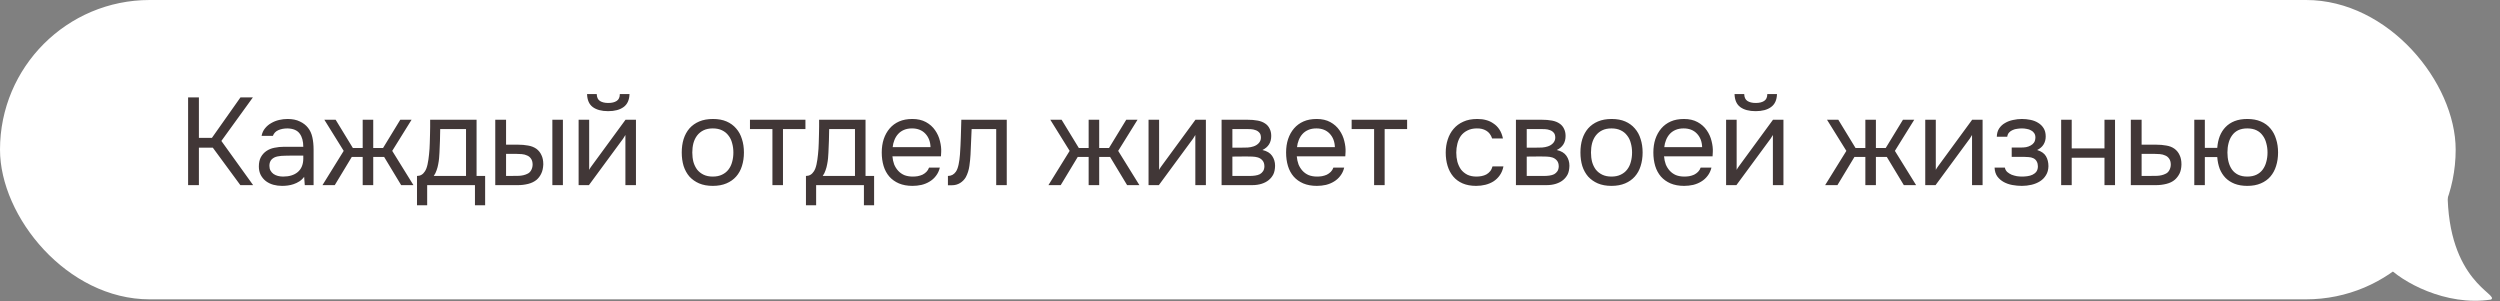 <?xml version="1.0" encoding="UTF-8"?> <svg xmlns="http://www.w3.org/2000/svg" width="282" height="34" viewBox="0 0 282 34" fill="none"><rect x="0" y="0" width="282" height="34" fill="#808080" stroke="none"/><path d="M280.986 33.79C275.888 34.574 270.855 31.767 269.221 29.969C270.905 25.953 260.507 16.198 267.37 16.198C268.957 16.198 270.312 12.04 276.084 15.161C276.105 16.423 276.084 20.79 276.084 21.534C276.084 31.829 281.966 33.198 280.986 33.79Z" fill="white"></path><rect width="277" height="33.765" rx="16.883" fill="white"></rect><path d="M22.436 20.883H21.218V10.985H22.436V15.549H23.906L27.126 10.985H28.526L24.97 15.899L28.554 20.883H27.112L24.004 16.655H22.436V20.883ZM34.309 19.945C34.151 20.159 33.969 20.332 33.763 20.463C33.558 20.593 33.343 20.696 33.119 20.771C32.905 20.845 32.685 20.897 32.461 20.925C32.247 20.953 32.032 20.967 31.817 20.967C31.472 20.967 31.145 20.925 30.837 20.841C30.529 20.757 30.249 20.621 29.997 20.435C29.755 20.248 29.559 20.015 29.409 19.735C29.269 19.455 29.199 19.137 29.199 18.783C29.199 18.363 29.274 18.013 29.423 17.733C29.582 17.443 29.792 17.21 30.053 17.033C30.315 16.855 30.613 16.734 30.949 16.669C31.295 16.594 31.659 16.557 32.041 16.557H34.211C34.211 15.931 34.076 15.437 33.805 15.073C33.535 14.699 33.077 14.503 32.433 14.485C32.041 14.485 31.696 14.55 31.397 14.681C31.099 14.811 30.893 15.026 30.781 15.325H29.507C29.573 14.989 29.703 14.704 29.899 14.471C30.095 14.228 30.329 14.032 30.599 13.883C30.87 13.724 31.164 13.607 31.481 13.533C31.799 13.458 32.116 13.421 32.433 13.421C32.984 13.421 33.446 13.514 33.819 13.701C34.202 13.878 34.51 14.116 34.743 14.415C34.977 14.704 35.14 15.059 35.233 15.479C35.327 15.899 35.373 16.37 35.373 16.893V20.883H34.379L34.309 19.945ZM32.909 17.551C32.685 17.551 32.424 17.555 32.125 17.565C31.836 17.565 31.556 17.593 31.285 17.649C31.015 17.705 30.795 17.821 30.627 17.999C30.469 18.176 30.389 18.409 30.389 18.699C30.389 18.913 30.431 19.095 30.515 19.245C30.599 19.394 30.711 19.52 30.851 19.623C31.001 19.725 31.169 19.8 31.355 19.847C31.542 19.893 31.733 19.917 31.929 19.917C32.629 19.917 33.18 19.749 33.581 19.413C33.992 19.067 34.202 18.568 34.211 17.915V17.551H32.909ZM40.911 20.883V17.705H39.679L37.761 20.883H36.375L38.769 17.019L36.585 13.505H37.859L39.805 16.697H40.911V13.505H42.101V16.697H43.207L45.153 13.505H46.427L44.243 17.019L46.637 20.883H45.251L43.333 17.705H42.101V20.883H40.911ZM48.507 15.129C48.517 14.858 48.521 14.587 48.521 14.317C48.521 14.046 48.521 13.775 48.521 13.505H53.757V19.847H54.723V23.151H53.575V20.883H48.185V23.151H47.037V19.847C47.411 19.847 47.705 19.679 47.919 19.343C48.05 19.156 48.153 18.89 48.227 18.545C48.302 18.19 48.358 17.817 48.395 17.425C48.442 16.995 48.47 16.571 48.479 16.151C48.498 15.721 48.507 15.381 48.507 15.129ZM52.567 14.555H49.655C49.646 14.947 49.637 15.385 49.627 15.871C49.618 16.356 49.599 16.809 49.571 17.229C49.562 17.415 49.548 17.621 49.529 17.845C49.511 18.059 49.478 18.283 49.431 18.517C49.394 18.741 49.333 18.969 49.249 19.203C49.175 19.436 49.067 19.651 48.927 19.847H52.567V14.555ZM55.866 13.505H57.084V16.319H58.414C58.834 16.319 59.217 16.351 59.562 16.417C59.917 16.473 60.23 16.594 60.5 16.781C60.752 16.967 60.944 17.205 61.074 17.495C61.214 17.775 61.284 18.125 61.284 18.545C61.266 18.965 61.186 19.315 61.046 19.595C60.916 19.865 60.743 20.094 60.528 20.281C60.267 20.495 59.95 20.649 59.576 20.743C59.203 20.836 58.82 20.883 58.428 20.883H55.866V13.505ZM62.306 20.883V13.505H63.496V20.883H62.306ZM57.476 19.847C57.831 19.847 58.185 19.842 58.54 19.833C58.904 19.814 59.217 19.739 59.478 19.609C59.656 19.534 59.795 19.408 59.898 19.231C60.01 19.044 60.071 18.829 60.08 18.587C60.08 18.297 60.02 18.069 59.898 17.901C59.786 17.733 59.637 17.611 59.45 17.537C59.273 17.453 59.072 17.401 58.848 17.383C58.624 17.364 58.405 17.355 58.19 17.355H57.084V19.847H57.476ZM68.614 11.615C69.006 11.615 69.319 11.54 69.552 11.391C69.795 11.241 69.916 10.98 69.916 10.607H71.008C70.989 11.279 70.765 11.769 70.336 12.077C69.916 12.385 69.337 12.539 68.6 12.539C67.863 12.539 67.284 12.385 66.864 12.077C66.453 11.769 66.239 11.279 66.22 10.607H67.312C67.321 10.98 67.443 11.241 67.676 11.391C67.909 11.54 68.222 11.615 68.614 11.615ZM66.43 20.883H65.268V13.505H66.458V19.161C66.523 19.03 66.612 18.89 66.724 18.741C66.836 18.582 66.925 18.461 66.99 18.377L70.56 13.505H71.736V20.883H70.546V15.227C70.471 15.367 70.387 15.502 70.294 15.633C70.21 15.754 70.131 15.861 70.056 15.955L66.43 20.883ZM80.429 13.421C81.017 13.421 81.526 13.514 81.955 13.701C82.385 13.887 82.744 14.149 83.033 14.485C83.332 14.821 83.551 15.222 83.691 15.689C83.841 16.146 83.915 16.65 83.915 17.201C83.915 17.751 83.841 18.26 83.691 18.727C83.551 19.184 83.332 19.581 83.033 19.917C82.744 20.243 82.38 20.5 81.941 20.687C81.503 20.873 80.989 20.967 80.401 20.967C79.813 20.967 79.3 20.873 78.861 20.687C78.432 20.5 78.068 20.243 77.769 19.917C77.48 19.581 77.261 19.184 77.111 18.727C76.971 18.26 76.901 17.751 76.901 17.201C76.901 16.65 76.971 16.146 77.111 15.689C77.261 15.222 77.48 14.821 77.769 14.485C78.068 14.149 78.437 13.887 78.875 13.701C79.314 13.514 79.832 13.421 80.429 13.421ZM80.401 19.917C80.803 19.917 81.148 19.847 81.437 19.707C81.736 19.567 81.979 19.375 82.165 19.133C82.361 18.881 82.501 18.591 82.585 18.265C82.679 17.938 82.725 17.583 82.725 17.201C82.725 16.827 82.679 16.477 82.585 16.151C82.501 15.815 82.361 15.525 82.165 15.283C81.979 15.031 81.736 14.835 81.437 14.695C81.148 14.555 80.803 14.485 80.401 14.485C80 14.485 79.655 14.555 79.365 14.695C79.076 14.835 78.833 15.031 78.637 15.283C78.451 15.525 78.311 15.815 78.217 16.151C78.133 16.477 78.091 16.827 78.091 17.201C78.091 17.583 78.133 17.938 78.217 18.265C78.311 18.591 78.451 18.881 78.637 19.133C78.833 19.375 79.076 19.567 79.365 19.707C79.655 19.847 80 19.917 80.401 19.917ZM90.853 13.505V14.555H88.32V20.883H87.129V14.555H84.596V13.505H90.853ZM92.382 15.129C92.391 14.858 92.396 14.587 92.396 14.317C92.396 14.046 92.396 13.775 92.396 13.505H97.632V19.847H98.598V23.151H97.45V20.883H92.06V23.151H90.912V19.847C91.285 19.847 91.579 19.679 91.794 19.343C91.925 19.156 92.027 18.89 92.102 18.545C92.177 18.19 92.233 17.817 92.27 17.425C92.317 16.995 92.345 16.571 92.354 16.151C92.373 15.721 92.382 15.381 92.382 15.129ZM96.442 14.555H93.53C93.521 14.947 93.511 15.385 93.502 15.871C93.493 16.356 93.474 16.809 93.446 17.229C93.437 17.415 93.423 17.621 93.404 17.845C93.385 18.059 93.353 18.283 93.306 18.517C93.269 18.741 93.208 18.969 93.124 19.203C93.049 19.436 92.942 19.651 92.802 19.847H96.442V14.555ZM100.665 17.635C100.693 17.961 100.758 18.265 100.861 18.545C100.973 18.815 101.122 19.053 101.309 19.259C101.495 19.464 101.724 19.627 101.995 19.749C102.275 19.861 102.597 19.917 102.961 19.917C103.138 19.917 103.32 19.903 103.507 19.875C103.703 19.837 103.885 19.781 104.053 19.707C104.221 19.623 104.37 19.515 104.501 19.385C104.631 19.254 104.729 19.095 104.795 18.909H106.013C105.929 19.263 105.784 19.571 105.579 19.833C105.383 20.094 105.145 20.309 104.865 20.477C104.594 20.645 104.291 20.771 103.955 20.855C103.619 20.929 103.278 20.967 102.933 20.967C102.345 20.967 101.831 20.873 101.393 20.687C100.963 20.5 100.604 20.243 100.315 19.917C100.025 19.581 99.811 19.184 99.671 18.727C99.531 18.26 99.461 17.751 99.461 17.201C99.461 16.65 99.535 16.146 99.685 15.689C99.843 15.222 100.067 14.821 100.357 14.485C100.646 14.149 101.001 13.887 101.421 13.701C101.841 13.514 102.34 13.421 102.919 13.421C103.507 13.421 104.015 13.537 104.445 13.771C104.874 14.004 105.219 14.312 105.481 14.695C105.742 15.068 105.924 15.474 106.027 15.913C106.139 16.351 106.185 16.757 106.167 17.131C106.167 17.215 106.162 17.299 106.153 17.383C106.153 17.467 106.148 17.551 106.139 17.635H100.665ZM104.963 16.599C104.944 15.973 104.748 15.465 104.375 15.073C104.001 14.681 103.502 14.485 102.877 14.485C102.531 14.485 102.228 14.541 101.967 14.653C101.705 14.765 101.486 14.919 101.309 15.115C101.131 15.311 100.991 15.539 100.889 15.801C100.786 16.053 100.721 16.319 100.693 16.599H104.963ZM108.284 17.425C108.33 16.753 108.363 16.099 108.382 15.465C108.41 14.83 108.428 14.177 108.438 13.505H113.562V20.883H112.372V14.555H109.6L109.474 17.453C109.455 17.826 109.413 18.246 109.348 18.713C109.282 19.179 109.147 19.604 108.942 19.987C108.783 20.257 108.568 20.477 108.298 20.645C108.027 20.813 107.714 20.897 107.36 20.897H106.926V19.847C107.299 19.847 107.598 19.688 107.822 19.371C107.952 19.184 108.055 18.913 108.13 18.559C108.204 18.204 108.256 17.826 108.284 17.425ZM122.799 20.883V17.705H121.567L119.649 20.883H118.263L120.657 17.019L118.473 13.505H119.747L121.693 16.697H122.799V13.505H123.989V16.697H125.095L127.041 13.505H128.315L126.131 17.019L128.525 20.883H127.139L125.221 17.705H123.989V20.883H122.799ZM130.718 20.883H129.556V13.505H130.746V19.161C130.811 19.03 130.9 18.89 131.012 18.741C131.124 18.582 131.212 18.461 131.278 18.377L134.848 13.505H136.024V20.883H134.834V15.227C134.759 15.367 134.675 15.502 134.582 15.633C134.498 15.754 134.418 15.861 134.344 15.955L130.718 20.883ZM137.795 13.505H140.651C141.127 13.505 141.533 13.537 141.869 13.603C142.215 13.668 142.504 13.785 142.737 13.953C142.943 14.093 143.101 14.279 143.213 14.513C143.335 14.746 143.395 15.021 143.395 15.339C143.395 16.076 143.064 16.603 142.401 16.921C142.905 17.033 143.269 17.252 143.493 17.579C143.717 17.905 143.829 18.279 143.829 18.699C143.82 19.091 143.755 19.413 143.633 19.665C143.512 19.907 143.339 20.122 143.115 20.309C142.901 20.486 142.635 20.626 142.317 20.729C142 20.831 141.641 20.883 141.239 20.883H137.795V13.505ZM139.013 14.555V16.655H140.035C140.269 16.655 140.507 16.65 140.749 16.641C140.992 16.622 141.207 16.58 141.393 16.515C141.627 16.44 141.823 16.319 141.981 16.151C142.14 15.983 142.224 15.782 142.233 15.549C142.233 15.278 142.173 15.082 142.051 14.961C141.939 14.83 141.799 14.737 141.631 14.681C141.463 14.615 141.281 14.578 141.085 14.569C140.889 14.559 140.707 14.555 140.539 14.555H139.013ZM139.013 19.847H140.959C141.174 19.847 141.379 19.833 141.575 19.805C141.781 19.777 141.958 19.725 142.107 19.651C142.257 19.567 142.378 19.455 142.471 19.315C142.565 19.175 142.616 18.997 142.625 18.783C142.625 18.503 142.56 18.283 142.429 18.125C142.299 17.957 142.121 17.835 141.897 17.761C141.711 17.705 141.501 17.672 141.267 17.663C141.034 17.653 140.791 17.649 140.539 17.649L139.013 17.663V19.847ZM146.276 17.635C146.304 17.961 146.369 18.265 146.472 18.545C146.584 18.815 146.733 19.053 146.92 19.259C147.106 19.464 147.335 19.627 147.606 19.749C147.886 19.861 148.208 19.917 148.572 19.917C148.749 19.917 148.931 19.903 149.118 19.875C149.314 19.837 149.496 19.781 149.664 19.707C149.832 19.623 149.981 19.515 150.112 19.385C150.242 19.254 150.34 19.095 150.406 18.909H151.624C151.54 19.263 151.395 19.571 151.19 19.833C150.994 20.094 150.756 20.309 150.476 20.477C150.205 20.645 149.902 20.771 149.566 20.855C149.23 20.929 148.889 20.967 148.544 20.967C147.956 20.967 147.442 20.873 147.004 20.687C146.574 20.5 146.215 20.243 145.926 19.917C145.636 19.581 145.422 19.184 145.282 18.727C145.142 18.26 145.072 17.751 145.072 17.201C145.072 16.65 145.146 16.146 145.296 15.689C145.454 15.222 145.678 14.821 145.968 14.485C146.257 14.149 146.612 13.887 147.032 13.701C147.452 13.514 147.951 13.421 148.53 13.421C149.118 13.421 149.626 13.537 150.056 13.771C150.485 14.004 150.83 14.312 151.092 14.695C151.353 15.068 151.535 15.474 151.638 15.913C151.75 16.351 151.796 16.757 151.778 17.131C151.778 17.215 151.773 17.299 151.764 17.383C151.764 17.467 151.759 17.551 151.75 17.635H146.276ZM150.574 16.599C150.555 15.973 150.359 15.465 149.986 15.073C149.612 14.681 149.113 14.485 148.488 14.485C148.142 14.485 147.839 14.541 147.578 14.653C147.316 14.765 147.097 14.919 146.92 15.115C146.742 15.311 146.602 15.539 146.5 15.801C146.397 16.053 146.332 16.319 146.304 16.599H150.574ZM158.723 13.505V14.555H156.189V20.883H154.999V14.555H152.465V13.505H158.723ZM166.508 20.967C165.92 20.967 165.412 20.873 164.982 20.687C164.553 20.5 164.198 20.239 163.918 19.903C163.638 19.567 163.428 19.17 163.288 18.713C163.148 18.255 163.078 17.756 163.078 17.215C163.078 16.692 163.153 16.202 163.302 15.745C163.452 15.278 163.671 14.877 163.96 14.541C164.25 14.195 164.614 13.925 165.052 13.729C165.491 13.523 166.023 13.421 166.648 13.421C167.022 13.421 167.353 13.463 167.642 13.547C167.932 13.621 168.202 13.747 168.454 13.925C168.716 14.093 168.94 14.317 169.126 14.597C169.313 14.877 169.448 15.217 169.532 15.619H168.314C168.174 15.208 167.95 14.914 167.642 14.737C167.344 14.559 166.989 14.475 166.578 14.485C166.177 14.485 165.822 14.564 165.514 14.723C165.216 14.872 164.973 15.073 164.786 15.325C164.609 15.577 164.478 15.871 164.394 16.207C164.31 16.533 164.268 16.869 164.268 17.215C164.268 17.579 164.31 17.924 164.394 18.251C164.488 18.577 164.623 18.867 164.8 19.119C164.987 19.361 165.225 19.557 165.514 19.707C165.804 19.847 166.149 19.917 166.55 19.917C166.746 19.917 166.938 19.898 167.124 19.861C167.32 19.823 167.498 19.763 167.656 19.679C167.824 19.585 167.969 19.464 168.09 19.315C168.212 19.165 168.3 18.983 168.356 18.769H169.588C169.514 19.151 169.378 19.483 169.182 19.763C168.996 20.033 168.762 20.262 168.482 20.449C168.202 20.626 167.894 20.757 167.558 20.841C167.222 20.925 166.872 20.967 166.508 20.967ZM170.997 13.505H173.853C174.329 13.505 174.735 13.537 175.071 13.603C175.416 13.668 175.705 13.785 175.939 13.953C176.144 14.093 176.303 14.279 176.415 14.513C176.536 14.746 176.597 15.021 176.597 15.339C176.597 16.076 176.265 16.603 175.603 16.921C176.107 17.033 176.471 17.252 176.695 17.579C176.919 17.905 177.031 18.279 177.031 18.699C177.021 19.091 176.956 19.413 176.835 19.665C176.713 19.907 176.541 20.122 176.317 20.309C176.102 20.486 175.836 20.626 175.519 20.729C175.201 20.831 174.842 20.883 174.441 20.883H170.997V13.505ZM172.215 14.555V16.655H173.237C173.47 16.655 173.708 16.65 173.951 16.641C174.193 16.622 174.408 16.58 174.595 16.515C174.828 16.44 175.024 16.319 175.183 16.151C175.341 15.983 175.425 15.782 175.435 15.549C175.435 15.278 175.374 15.082 175.253 14.961C175.141 14.83 175.001 14.737 174.833 14.681C174.665 14.615 174.483 14.578 174.287 14.569C174.091 14.559 173.909 14.555 173.741 14.555H172.215ZM172.215 19.847H174.161C174.375 19.847 174.581 19.833 174.777 19.805C174.982 19.777 175.159 19.725 175.309 19.651C175.458 19.567 175.579 19.455 175.673 19.315C175.766 19.175 175.817 18.997 175.827 18.783C175.827 18.503 175.761 18.283 175.631 18.125C175.5 17.957 175.323 17.835 175.099 17.761C174.912 17.705 174.702 17.672 174.469 17.663C174.235 17.653 173.993 17.649 173.741 17.649L172.215 17.663V19.847ZM181.801 13.421C182.389 13.421 182.898 13.514 183.327 13.701C183.756 13.887 184.116 14.149 184.405 14.485C184.704 14.821 184.923 15.222 185.063 15.689C185.212 16.146 185.287 16.65 185.287 17.201C185.287 17.751 185.212 18.26 185.063 18.727C184.923 19.184 184.704 19.581 184.405 19.917C184.116 20.243 183.752 20.5 183.313 20.687C182.874 20.873 182.361 20.967 181.773 20.967C181.185 20.967 180.672 20.873 180.233 20.687C179.804 20.5 179.44 20.243 179.141 19.917C178.852 19.581 178.632 19.184 178.483 18.727C178.343 18.26 178.273 17.751 178.273 17.201C178.273 16.65 178.343 16.146 178.483 15.689C178.632 15.222 178.852 14.821 179.141 14.485C179.44 14.149 179.808 13.887 180.247 13.701C180.686 13.514 181.204 13.421 181.801 13.421ZM181.773 19.917C182.174 19.917 182.52 19.847 182.809 19.707C183.108 19.567 183.35 19.375 183.537 19.133C183.733 18.881 183.873 18.591 183.957 18.265C184.05 17.938 184.097 17.583 184.097 17.201C184.097 16.827 184.05 16.477 183.957 16.151C183.873 15.815 183.733 15.525 183.537 15.283C183.35 15.031 183.108 14.835 182.809 14.695C182.52 14.555 182.174 14.485 181.773 14.485C181.372 14.485 181.026 14.555 180.737 14.695C180.448 14.835 180.205 15.031 180.009 15.283C179.822 15.525 179.682 15.815 179.589 16.151C179.505 16.477 179.463 16.827 179.463 17.201C179.463 17.583 179.505 17.938 179.589 18.265C179.682 18.591 179.822 18.881 180.009 19.133C180.205 19.375 180.448 19.567 180.737 19.707C181.026 19.847 181.372 19.917 181.773 19.917ZM187.703 17.635C187.731 17.961 187.796 18.265 187.899 18.545C188.011 18.815 188.16 19.053 188.347 19.259C188.534 19.464 188.762 19.627 189.033 19.749C189.313 19.861 189.635 19.917 189.999 19.917C190.176 19.917 190.358 19.903 190.545 19.875C190.741 19.837 190.923 19.781 191.091 19.707C191.259 19.623 191.408 19.515 191.539 19.385C191.67 19.254 191.768 19.095 191.833 18.909H193.051C192.967 19.263 192.822 19.571 192.617 19.833C192.421 20.094 192.183 20.309 191.903 20.477C191.632 20.645 191.329 20.771 190.993 20.855C190.657 20.929 190.316 20.967 189.971 20.967C189.383 20.967 188.87 20.873 188.431 20.687C188.002 20.5 187.642 20.243 187.353 19.917C187.064 19.581 186.849 19.184 186.709 18.727C186.569 18.26 186.499 17.751 186.499 17.201C186.499 16.65 186.574 16.146 186.723 15.689C186.882 15.222 187.106 14.821 187.395 14.485C187.684 14.149 188.039 13.887 188.459 13.701C188.879 13.514 189.378 13.421 189.957 13.421C190.545 13.421 191.054 13.537 191.483 13.771C191.912 14.004 192.258 14.312 192.519 14.695C192.78 15.068 192.962 15.474 193.065 15.913C193.177 16.351 193.224 16.757 193.205 17.131C193.205 17.215 193.2 17.299 193.191 17.383C193.191 17.467 193.186 17.551 193.177 17.635H187.703ZM192.001 16.599C191.982 15.973 191.786 15.465 191.413 15.073C191.04 14.681 190.54 14.485 189.915 14.485C189.57 14.485 189.266 14.541 189.005 14.653C188.744 14.765 188.524 14.919 188.347 15.115C188.17 15.311 188.03 15.539 187.927 15.801C187.824 16.053 187.759 16.319 187.731 16.599H192.001ZM198.05 11.615C198.442 11.615 198.755 11.54 198.988 11.391C199.231 11.241 199.352 10.98 199.352 10.607H200.444C200.426 11.279 200.202 11.769 199.772 12.077C199.352 12.385 198.774 12.539 198.036 12.539C197.299 12.539 196.72 12.385 196.3 12.077C195.89 11.769 195.675 11.279 195.656 10.607H196.748C196.758 10.98 196.879 11.241 197.112 11.391C197.346 11.54 197.658 11.615 198.05 11.615ZM195.866 20.883H194.704V13.505H195.894V19.161C195.96 19.03 196.048 18.89 196.16 18.741C196.272 18.582 196.361 18.461 196.426 18.377L199.996 13.505H201.172V20.883H199.982V15.227C199.908 15.367 199.824 15.502 199.73 15.633C199.646 15.754 199.567 15.861 199.492 15.955L195.866 20.883ZM210.412 20.883V17.705H209.18L207.262 20.883H205.876L208.27 17.019L206.086 13.505H207.36L209.306 16.697H210.412V13.505H211.602V16.697H212.708L214.654 13.505H215.928L213.744 17.019L216.138 20.883H214.752L212.834 17.705H211.602V20.883H210.412ZM218.33 20.883H217.168V13.505H218.358V19.161C218.423 19.03 218.512 18.89 218.624 18.741C218.736 18.582 218.825 18.461 218.89 18.377L222.46 13.505H223.636V20.883H222.446V15.227C222.371 15.367 222.287 15.502 222.194 15.633C222.11 15.754 222.031 15.861 221.956 15.955L218.33 20.883ZM229.79 16.921C230.266 17.07 230.597 17.303 230.784 17.621C230.971 17.938 231.064 18.316 231.064 18.755C231.055 19.147 230.961 19.483 230.784 19.763C230.616 20.043 230.392 20.271 230.112 20.449C229.832 20.626 229.515 20.757 229.16 20.841C228.805 20.925 228.441 20.967 228.068 20.967C227.713 20.967 227.354 20.934 226.99 20.869C226.635 20.803 226.313 20.691 226.024 20.533C225.735 20.374 225.492 20.164 225.296 19.903C225.109 19.641 225.007 19.31 224.988 18.909H226.15C226.187 19.105 226.276 19.268 226.416 19.399C226.556 19.52 226.719 19.623 226.906 19.707C227.102 19.781 227.303 19.837 227.508 19.875C227.723 19.903 227.914 19.917 228.082 19.917C228.278 19.917 228.479 19.903 228.684 19.875C228.899 19.847 229.095 19.791 229.272 19.707C229.449 19.623 229.594 19.506 229.706 19.357C229.818 19.198 229.874 18.997 229.874 18.755C229.874 18.559 229.832 18.381 229.748 18.223C229.664 18.055 229.533 17.929 229.356 17.845C229.197 17.77 229.015 17.728 228.81 17.719C228.605 17.7 228.413 17.691 228.236 17.691H226.92V16.641H227.998C228.175 16.641 228.357 16.627 228.544 16.599C228.731 16.561 228.899 16.501 229.048 16.417C229.207 16.333 229.333 16.225 229.426 16.095C229.529 15.955 229.585 15.759 229.594 15.507C229.594 15.311 229.547 15.147 229.454 15.017C229.37 14.886 229.253 14.783 229.104 14.709C228.964 14.625 228.801 14.569 228.614 14.541C228.437 14.503 228.259 14.485 228.082 14.485C227.914 14.485 227.737 14.499 227.55 14.527C227.363 14.545 227.191 14.592 227.032 14.667C226.873 14.732 226.738 14.825 226.626 14.947C226.514 15.068 226.444 15.227 226.416 15.423H225.24C225.249 15.049 225.338 14.737 225.506 14.485C225.683 14.223 225.907 14.018 226.178 13.869C226.449 13.71 226.747 13.598 227.074 13.533C227.41 13.458 227.741 13.421 228.068 13.421C228.395 13.421 228.717 13.453 229.034 13.519C229.361 13.584 229.65 13.696 229.902 13.855C230.154 14.004 230.359 14.205 230.518 14.457C230.677 14.709 230.756 15.021 230.756 15.395C230.756 15.731 230.677 16.029 230.518 16.291C230.359 16.552 230.117 16.762 229.79 16.921ZM232.499 20.883V13.505H233.689V16.739H237.385V13.505H238.575V20.883H237.385V17.789H233.689V20.883H232.499ZM240.356 13.505H241.574V16.319H243.198C243.618 16.319 244.006 16.351 244.36 16.417C244.715 16.473 245.023 16.594 245.284 16.781C245.536 16.967 245.728 17.205 245.858 17.495C245.998 17.775 246.068 18.125 246.068 18.545C246.059 18.965 245.984 19.315 245.844 19.595C245.704 19.865 245.527 20.094 245.312 20.281C245.06 20.495 244.743 20.649 244.36 20.743C243.987 20.836 243.604 20.883 243.212 20.883H240.356V13.505ZM242.274 19.847C242.629 19.847 242.984 19.842 243.338 19.833C243.693 19.814 244.001 19.739 244.262 19.609C244.44 19.534 244.58 19.408 244.682 19.231C244.794 19.044 244.855 18.829 244.864 18.587C244.864 18.297 244.804 18.069 244.682 17.901C244.57 17.733 244.421 17.611 244.234 17.537C244.057 17.453 243.856 17.401 243.632 17.383C243.408 17.364 243.189 17.355 242.974 17.355H241.574V19.847H242.274ZM253.494 13.421C254.082 13.421 254.591 13.514 255.02 13.701C255.459 13.887 255.818 14.149 256.098 14.485C256.387 14.821 256.602 15.222 256.742 15.689C256.891 16.146 256.966 16.65 256.966 17.201C256.966 17.751 256.891 18.26 256.742 18.727C256.602 19.184 256.387 19.581 256.098 19.917C255.818 20.243 255.459 20.5 255.02 20.687C254.591 20.873 254.082 20.967 253.494 20.967C252.953 20.967 252.477 20.887 252.066 20.729C251.665 20.57 251.324 20.351 251.044 20.071C250.764 19.781 250.545 19.441 250.386 19.049C250.237 18.647 250.143 18.204 250.106 17.719H248.706V20.883H247.516V13.505H248.706V16.683H250.106C250.143 16.197 250.237 15.759 250.386 15.367C250.545 14.965 250.764 14.62 251.044 14.331C251.324 14.041 251.665 13.817 252.066 13.659C252.477 13.5 252.953 13.421 253.494 13.421ZM253.494 19.917C253.895 19.917 254.241 19.847 254.53 19.707C254.819 19.567 255.053 19.375 255.23 19.133C255.417 18.881 255.552 18.591 255.636 18.265C255.729 17.938 255.776 17.583 255.776 17.201C255.776 16.827 255.729 16.477 255.636 16.151C255.552 15.815 255.417 15.525 255.23 15.283C255.053 15.031 254.819 14.835 254.53 14.695C254.241 14.555 253.895 14.485 253.494 14.485C253.093 14.485 252.747 14.555 252.458 14.695C252.178 14.835 251.949 15.031 251.772 15.283C251.595 15.525 251.464 15.815 251.38 16.151C251.296 16.477 251.254 16.827 251.254 17.201C251.254 17.583 251.296 17.938 251.38 18.265C251.464 18.591 251.595 18.881 251.772 19.133C251.949 19.375 252.178 19.567 252.458 19.707C252.747 19.847 253.093 19.917 253.494 19.917Z" fill="#413737"></path></svg> 